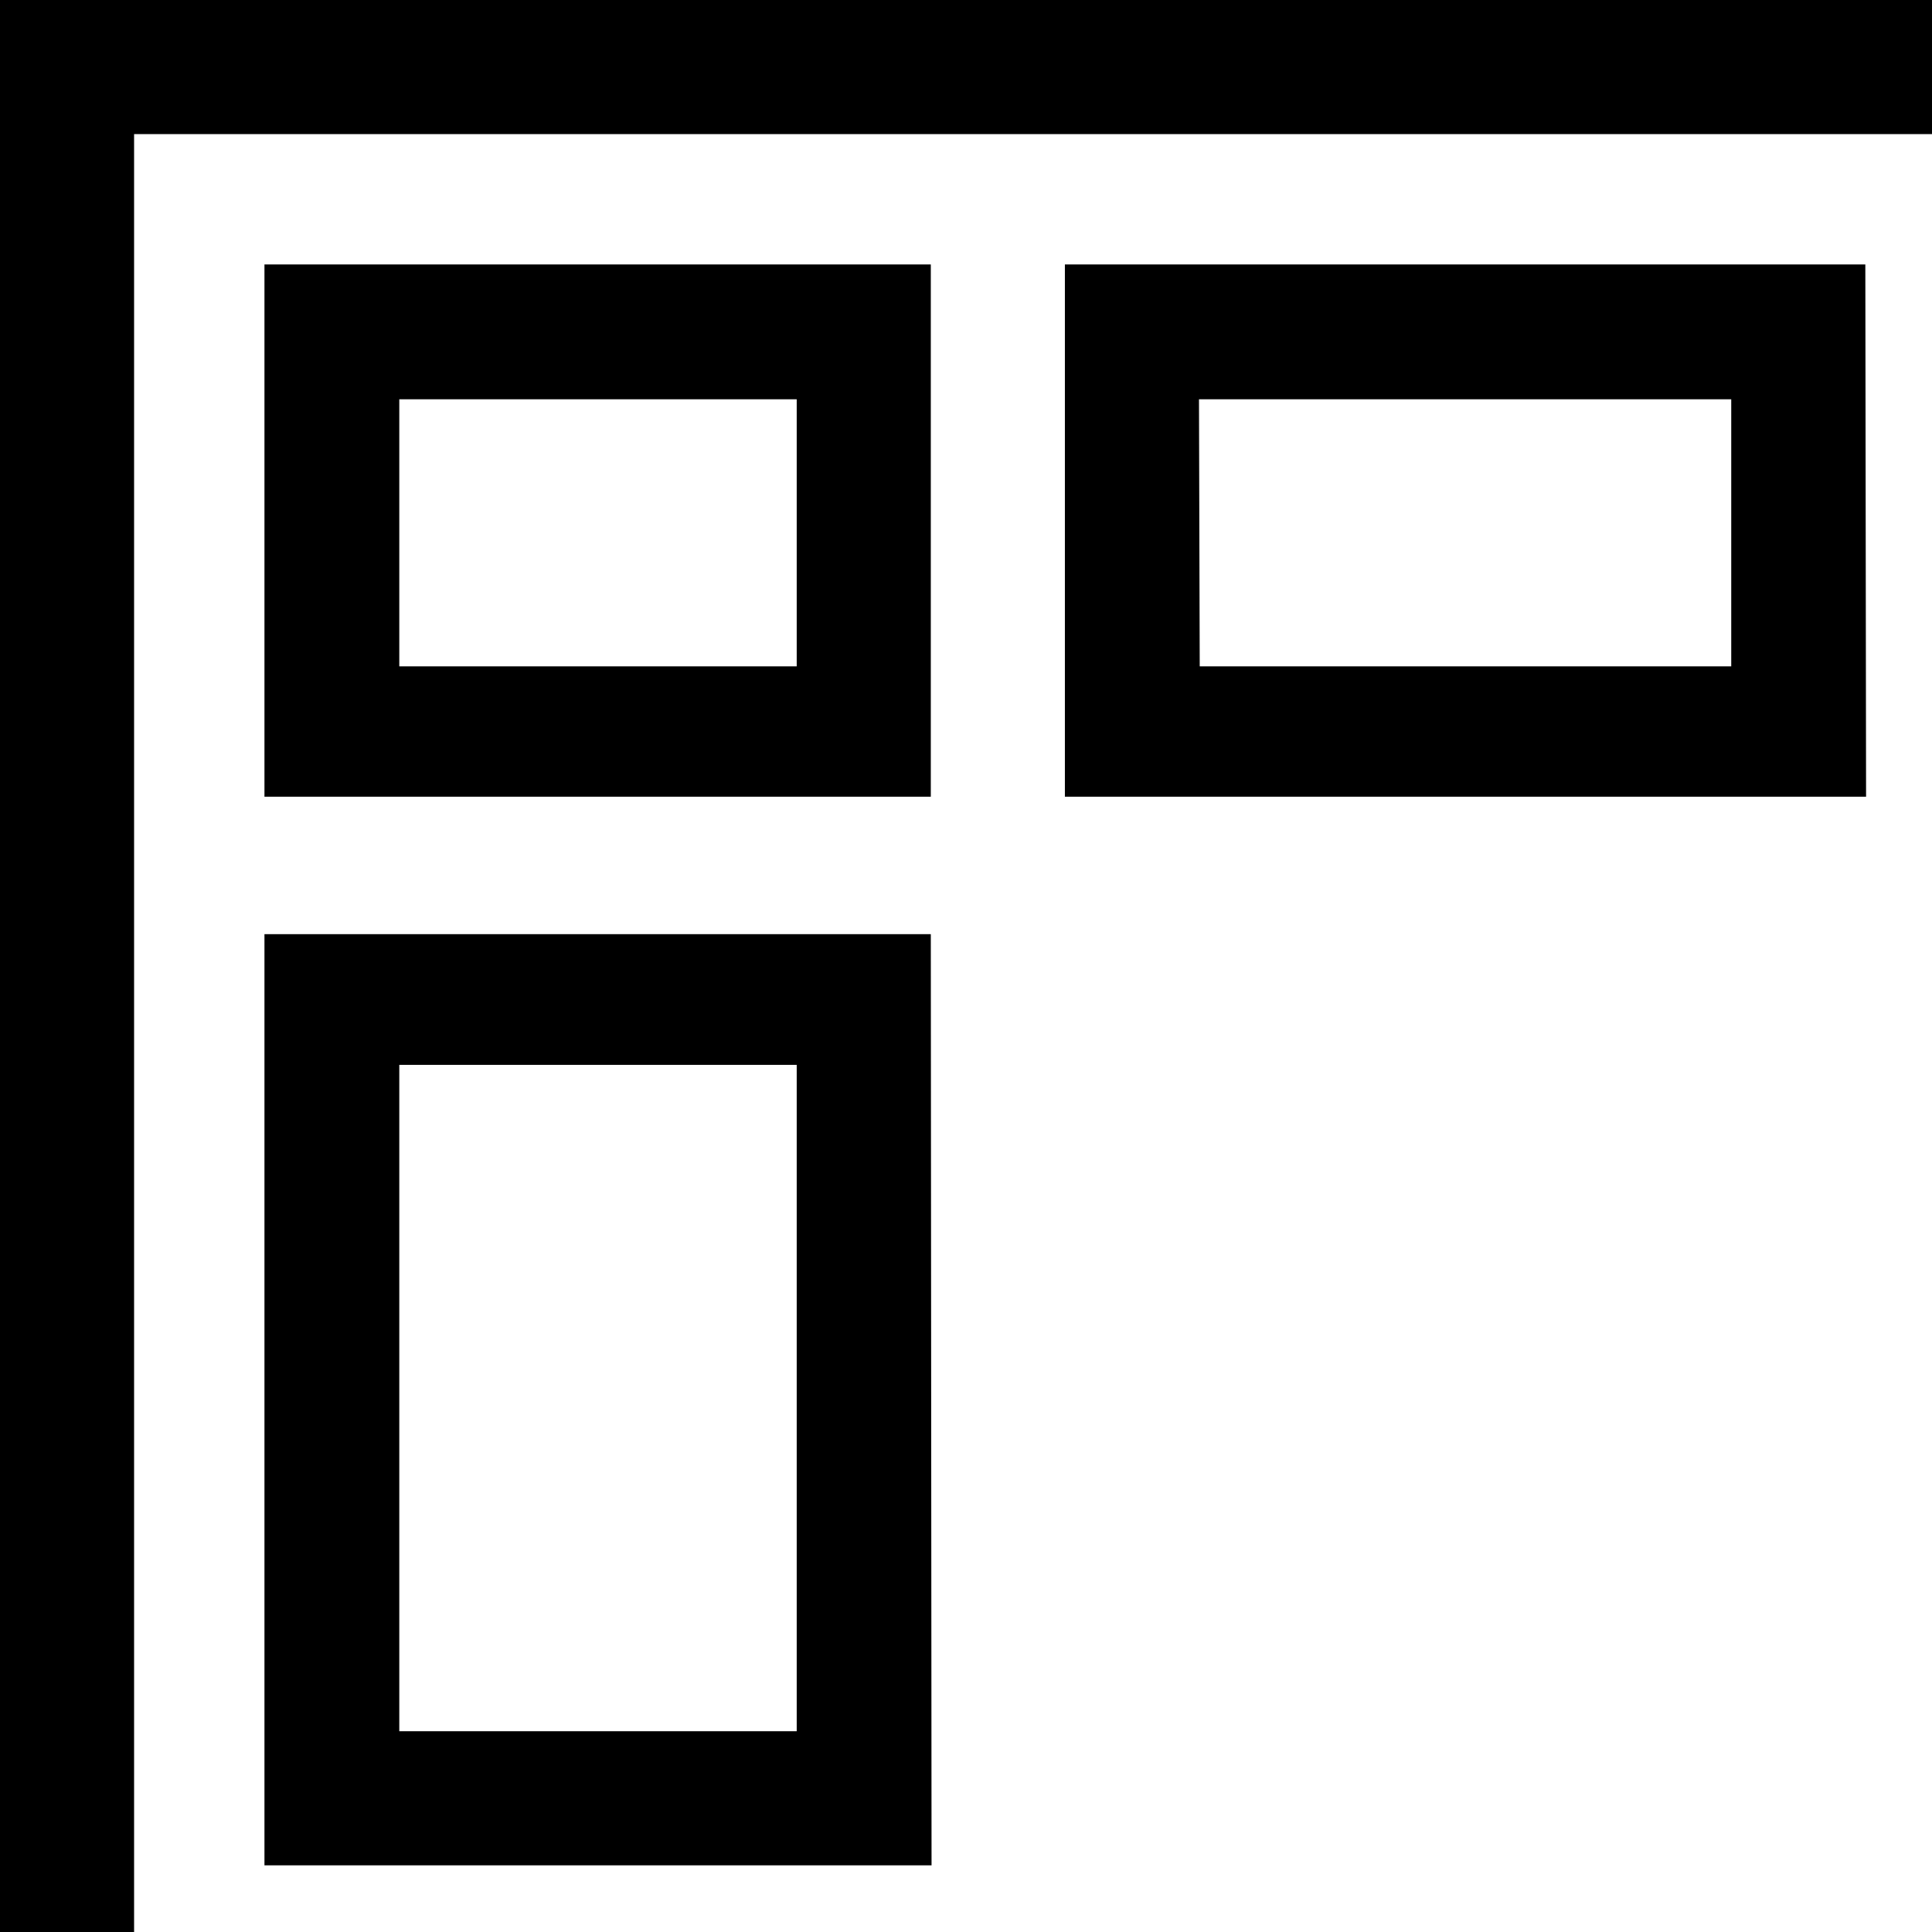 <svg id="Layer_1" data-name="Layer 1" xmlns="http://www.w3.org/2000/svg" viewBox="0 0 51.87 51.87"><path d="M3.88,52.16H.28V.28H52.16v3.6H3.88ZM25.27,21.67H7.38V7.38H25.27ZM11,18.17H21.67V11H11Zm39.38,3.5H28.87V7.38H50.36Zm-17.89-3.5H46.76V11H32.47Zm-7.2,32.19H7.38v-25H25.27ZM11,46.76H21.67V28.87H11Z" transform="translate(-0.28 -0.28)"/></svg>